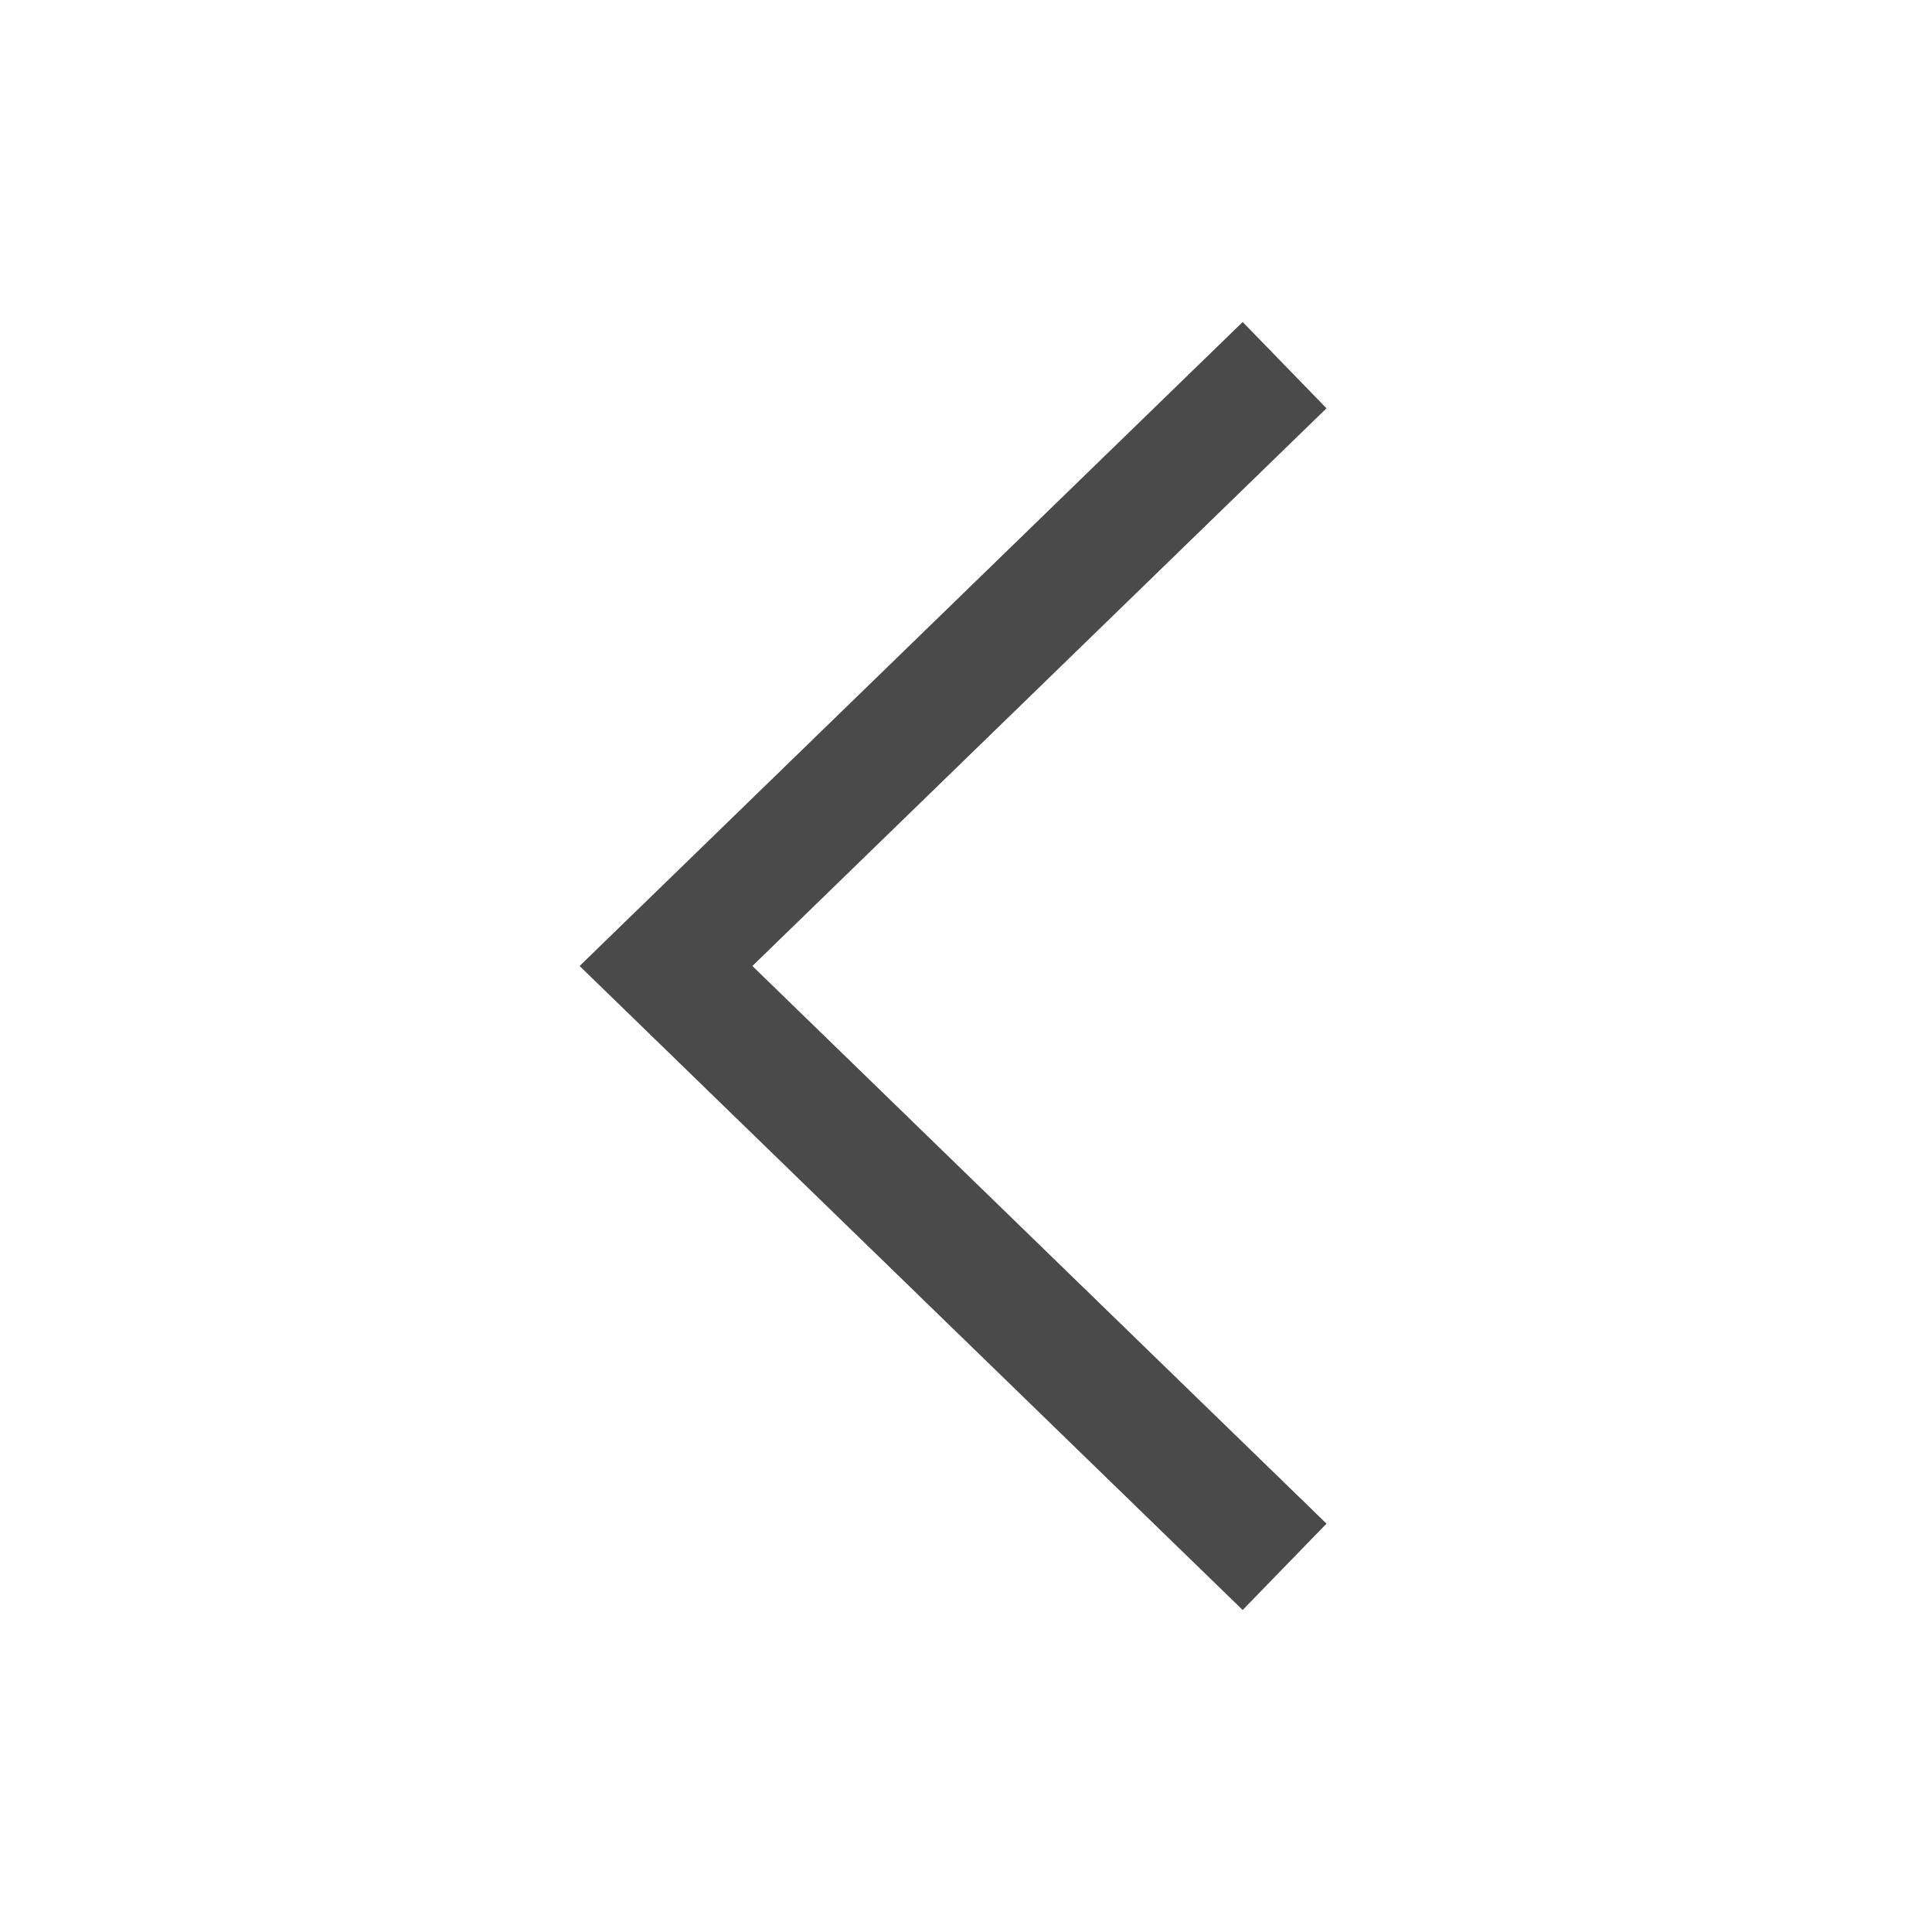 <?xml version="1.0" encoding="UTF-8"?>
<svg width="30px" height="30px" viewBox="0 0 30 30" version="1.1" xmlns="http://www.w3.org/2000/svg" xmlns:xlink="http://www.w3.org/1999/xlink">
    <!-- Generator: Sketch 40 (33762) - http://www.bohemiancoding.com/sketch -->
    <title>arrow-left-black</title>
    <desc>Created with Sketch.</desc>
    <defs></defs>
    <g id="Design-style" stroke="none" stroke-width="1" fill="none" fill-rule="evenodd">
        <g id="new-icon" transform="translate(-965, -878)">
            <g id="arrow-left-black" transform="translate(965, 878)">
                <rect id="Rectangle-10" fill="#FFFFFF" x="0" y="0" width="30" height="30"></rect>
                <polygon id="Page-1" fill="#4A4A4A" points="19.296 5 9 15 19.296 25 20.598 23.659 11.683 15 20.598 6.34"></polygon>
            </g>
        </g>
    </g>
</svg>